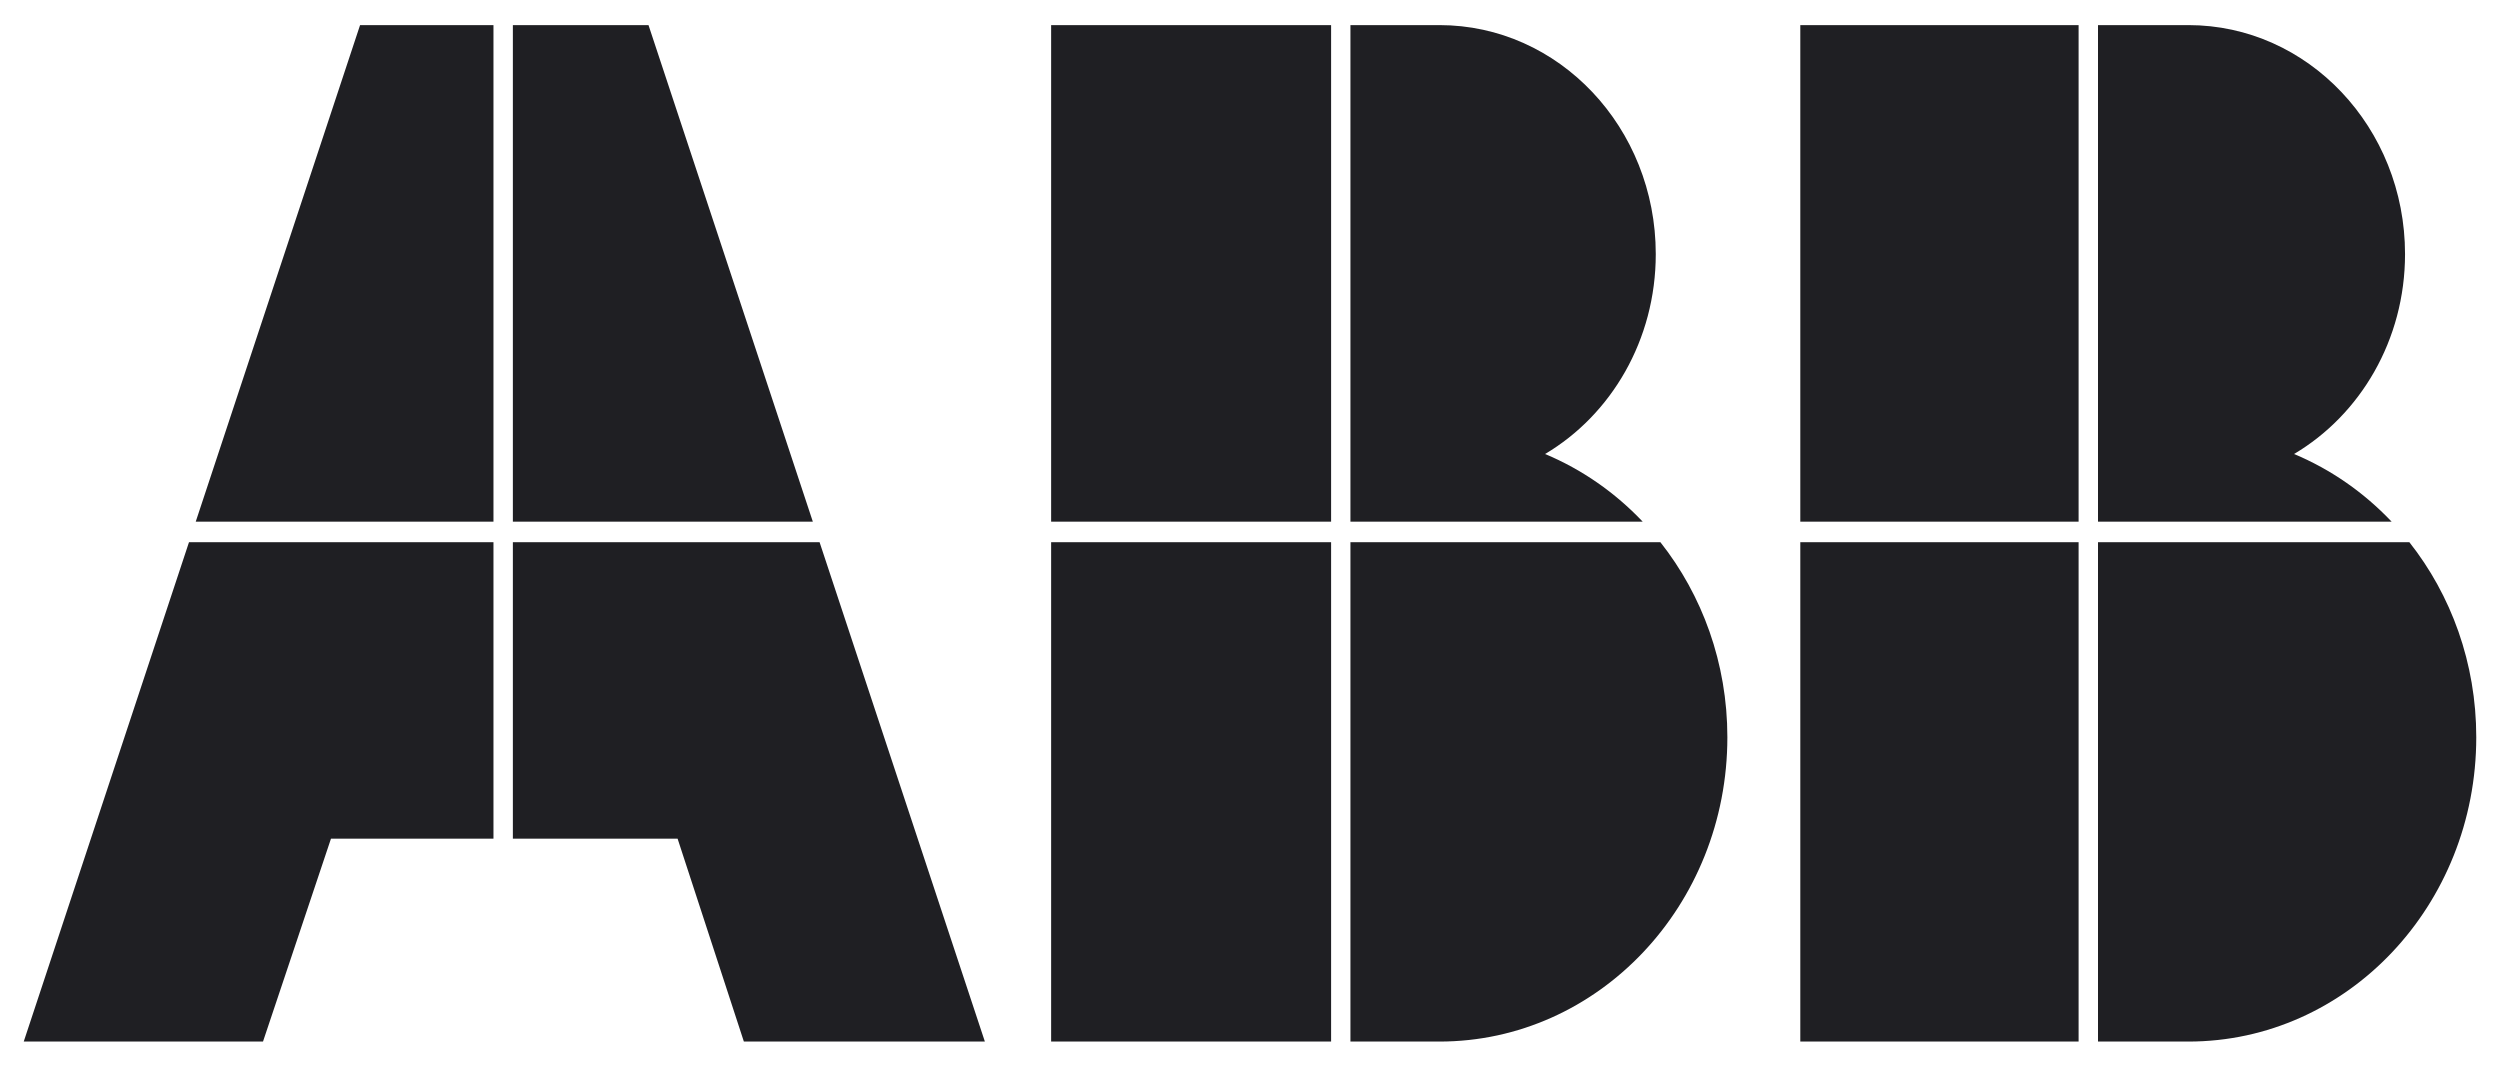 <?xml version="1.0" encoding="UTF-8"?>
<svg xmlns="http://www.w3.org/2000/svg" width="75" height="32" viewBox="0 0 75 32" fill="none">
  <g id="ABB-Logo 1" clip-path="url(#clip0_154_419)">
    <g id="layer1">
      <path id="path63519" d="M10.802 0.753L5.872 15.65H14.804V0.753H10.802ZM15.386 0.753V15.65H24.385L19.455 0.753H15.386ZM5.67 16.265L0.712 31.247H7.89L9.929 25.161H14.804V16.265H5.67ZM15.386 16.265V25.161H20.328L22.316 31.247H29.546L24.587 16.265H15.386ZM31.534 0.753V15.65H39.933V0.753H31.534ZM40.513 0.753V15.65H49.281C48.453 14.777 47.458 14.082 46.352 13.62C48.335 12.445 49.673 10.2 49.673 7.623C49.673 3.829 46.771 0.753 43.181 0.753C43.154 0.753 43.126 0.753 43.099 0.753H40.513ZM31.534 16.265V31.247H39.933V16.265H31.534ZM40.513 16.265V31.247H43.099C43.126 31.247 43.154 31.247 43.181 31.247C47.954 31.247 51.821 27.16 51.821 22.116C51.821 19.889 51.064 17.85 49.811 16.265H40.513ZM54.009 0.753V15.65H62.358V0.753H54.009ZM62.94 0.753V15.65H71.749C70.921 14.777 69.927 14.082 68.821 13.62C70.807 12.445 72.151 10.2 72.151 7.623C72.151 3.829 69.24 0.753 65.651 0.753C65.625 0.753 65.6 0.753 65.574 0.753H62.94ZM54.009 16.265V31.247H62.358V16.265H54.009ZM62.94 16.265V31.247H65.574C65.6 31.247 65.626 31.247 65.651 31.247C70.423 31.247 74.288 27.16 74.288 22.116C74.288 19.889 73.533 17.85 72.28 16.265H62.94Z" fill="#1F1F23"></path>
    </g>
  </g>
  <defs>
    <clipPath id="clip0_154_419">
      <rect width="75" height="32" fill="white"></rect>
    </clipPath>
  </defs>
</svg>
